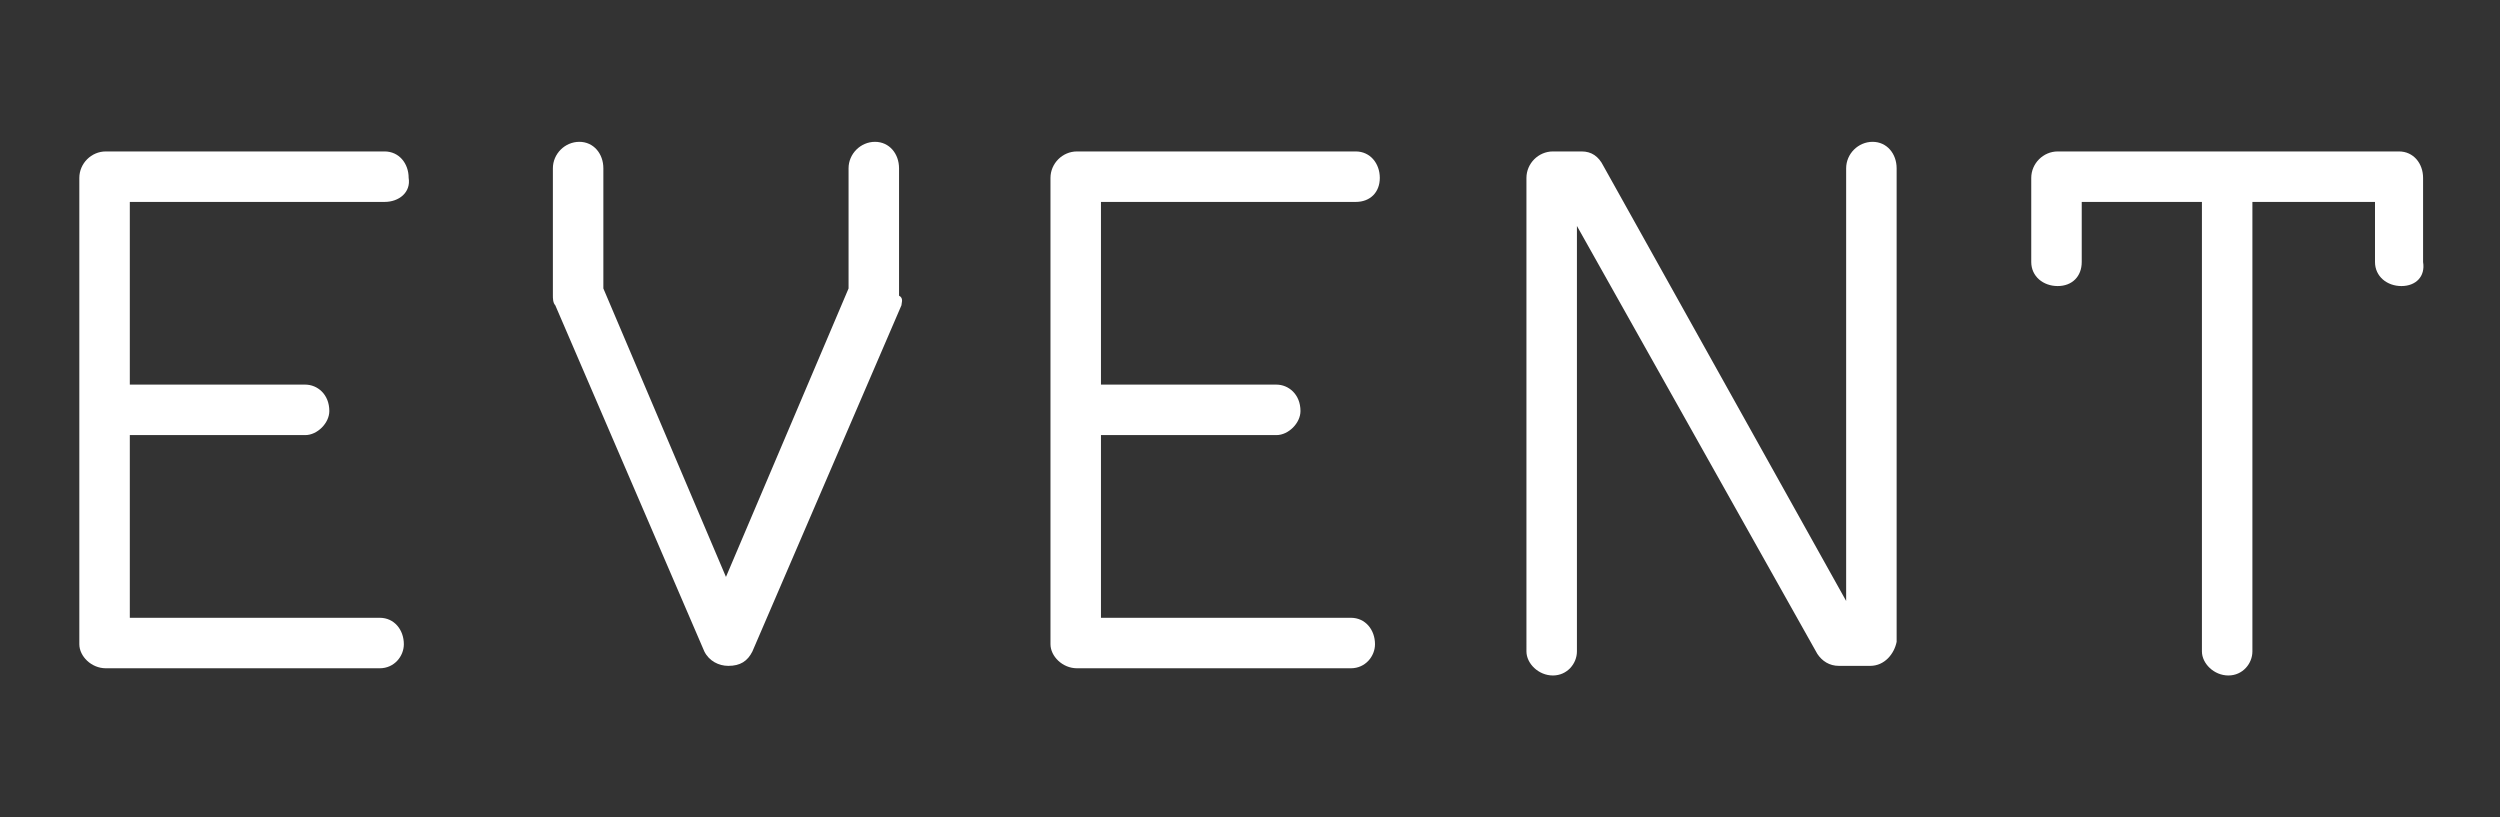 <?xml version="1.0" encoding="utf-8"?>
<!-- Generator: Adobe Illustrator 24.0.3, SVG Export Plug-In . SVG Version: 6.00 Build 0)  -->
<svg version="1.1" id="レイヤー_1" xmlns="http://www.w3.org/2000/svg" xmlns:xlink="http://www.w3.org/1999/xlink" x="0px"
	 y="0px" viewBox="0 0 104 34" style="enable-background:new 0 0 104 34;" xml:space="preserve">
<rect x="0" y="0" width="104" height="34" fill="#333333" stroke="none"/>
<style type="text/css">
	.st0{enable-background:new    ;}
	.st1{fill:#FFFFFF;}
</style>
<g class="st0">
	<path class="st1" d="M16,8.4H5.4V16h7.3c0.5,0,1,0.4,1,1.1c0,0.5-0.5,1-1,1H5.4v7.6h10.4c0.6,0,1,0.5,1,1.1c0,0.5-0.4,1-1,1H4.4
		c-0.6,0-1.1-0.5-1.1-1V7.4c0-0.6,0.5-1.1,1.1-1.1H16c0.6,0,1,0.5,1,1.1C17.1,8,16.6,8.4,16,8.4z"/>
	<path class="st1" d="M37.5,12.7l-6.2,14.4c-0.2,0.4-0.5,0.6-1,0.6c-0.4,0-0.8-0.2-1-0.6l-6.2-14.4C23,12.6,23,12.4,23,12.3V7
		c0-0.6,0.5-1.1,1.1-1.1s1,0.5,1,1.1v5l5.1,12l5.1-12V7c0-0.6,0.5-1.1,1.1-1.1s1,0.5,1,1.1v5.3C37.6,12.4,37.5,12.6,37.5,12.7z"/>
	<path class="st1" d="M56.4,8.4H45.8V16h7.3c0.5,0,1,0.4,1,1.1c0,0.5-0.5,1-1,1h-7.3v7.6h10.4c0.6,0,1,0.5,1,1.1c0,0.5-0.4,1-1,1
		H44.8c-0.6,0-1.1-0.5-1.1-1V7.4c0-0.6,0.5-1.1,1.1-1.1h11.6c0.6,0,1,0.5,1,1.1S57,8.4,56.4,8.4z"/>
	<path class="st1" d="M77.8,27.7h-1.3c-0.4,0-0.7-0.2-0.9-0.5l-10-17.8v17.7c0,0.5-0.4,1-1,1s-1.1-0.5-1.1-1V7.4
		c0-0.6,0.5-1.1,1.1-1.1h1.2c0.4,0,0.7,0.2,0.9,0.6L76.8,25V7c0-0.6,0.5-1.1,1.1-1.1s1,0.5,1,1.1v19.7
		C78.8,27.2,78.4,27.7,77.8,27.7z"/>
	<path class="st1" d="M99.9,11.9c-0.6,0-1.1-0.4-1.1-1V8.4h-5.1v18.7c0,0.5-0.4,1-1,1s-1.1-0.5-1.1-1V8.4h-5v2.5c0,0.6-0.4,1-1,1
		s-1.1-0.4-1.1-1V7.4c0-0.6,0.5-1.1,1.1-1.1h14.2c0.6,0,1,0.5,1,1.1v3.5C100.9,11.5,100.5,11.9,99.9,11.9z"/>
</g>
</svg>
